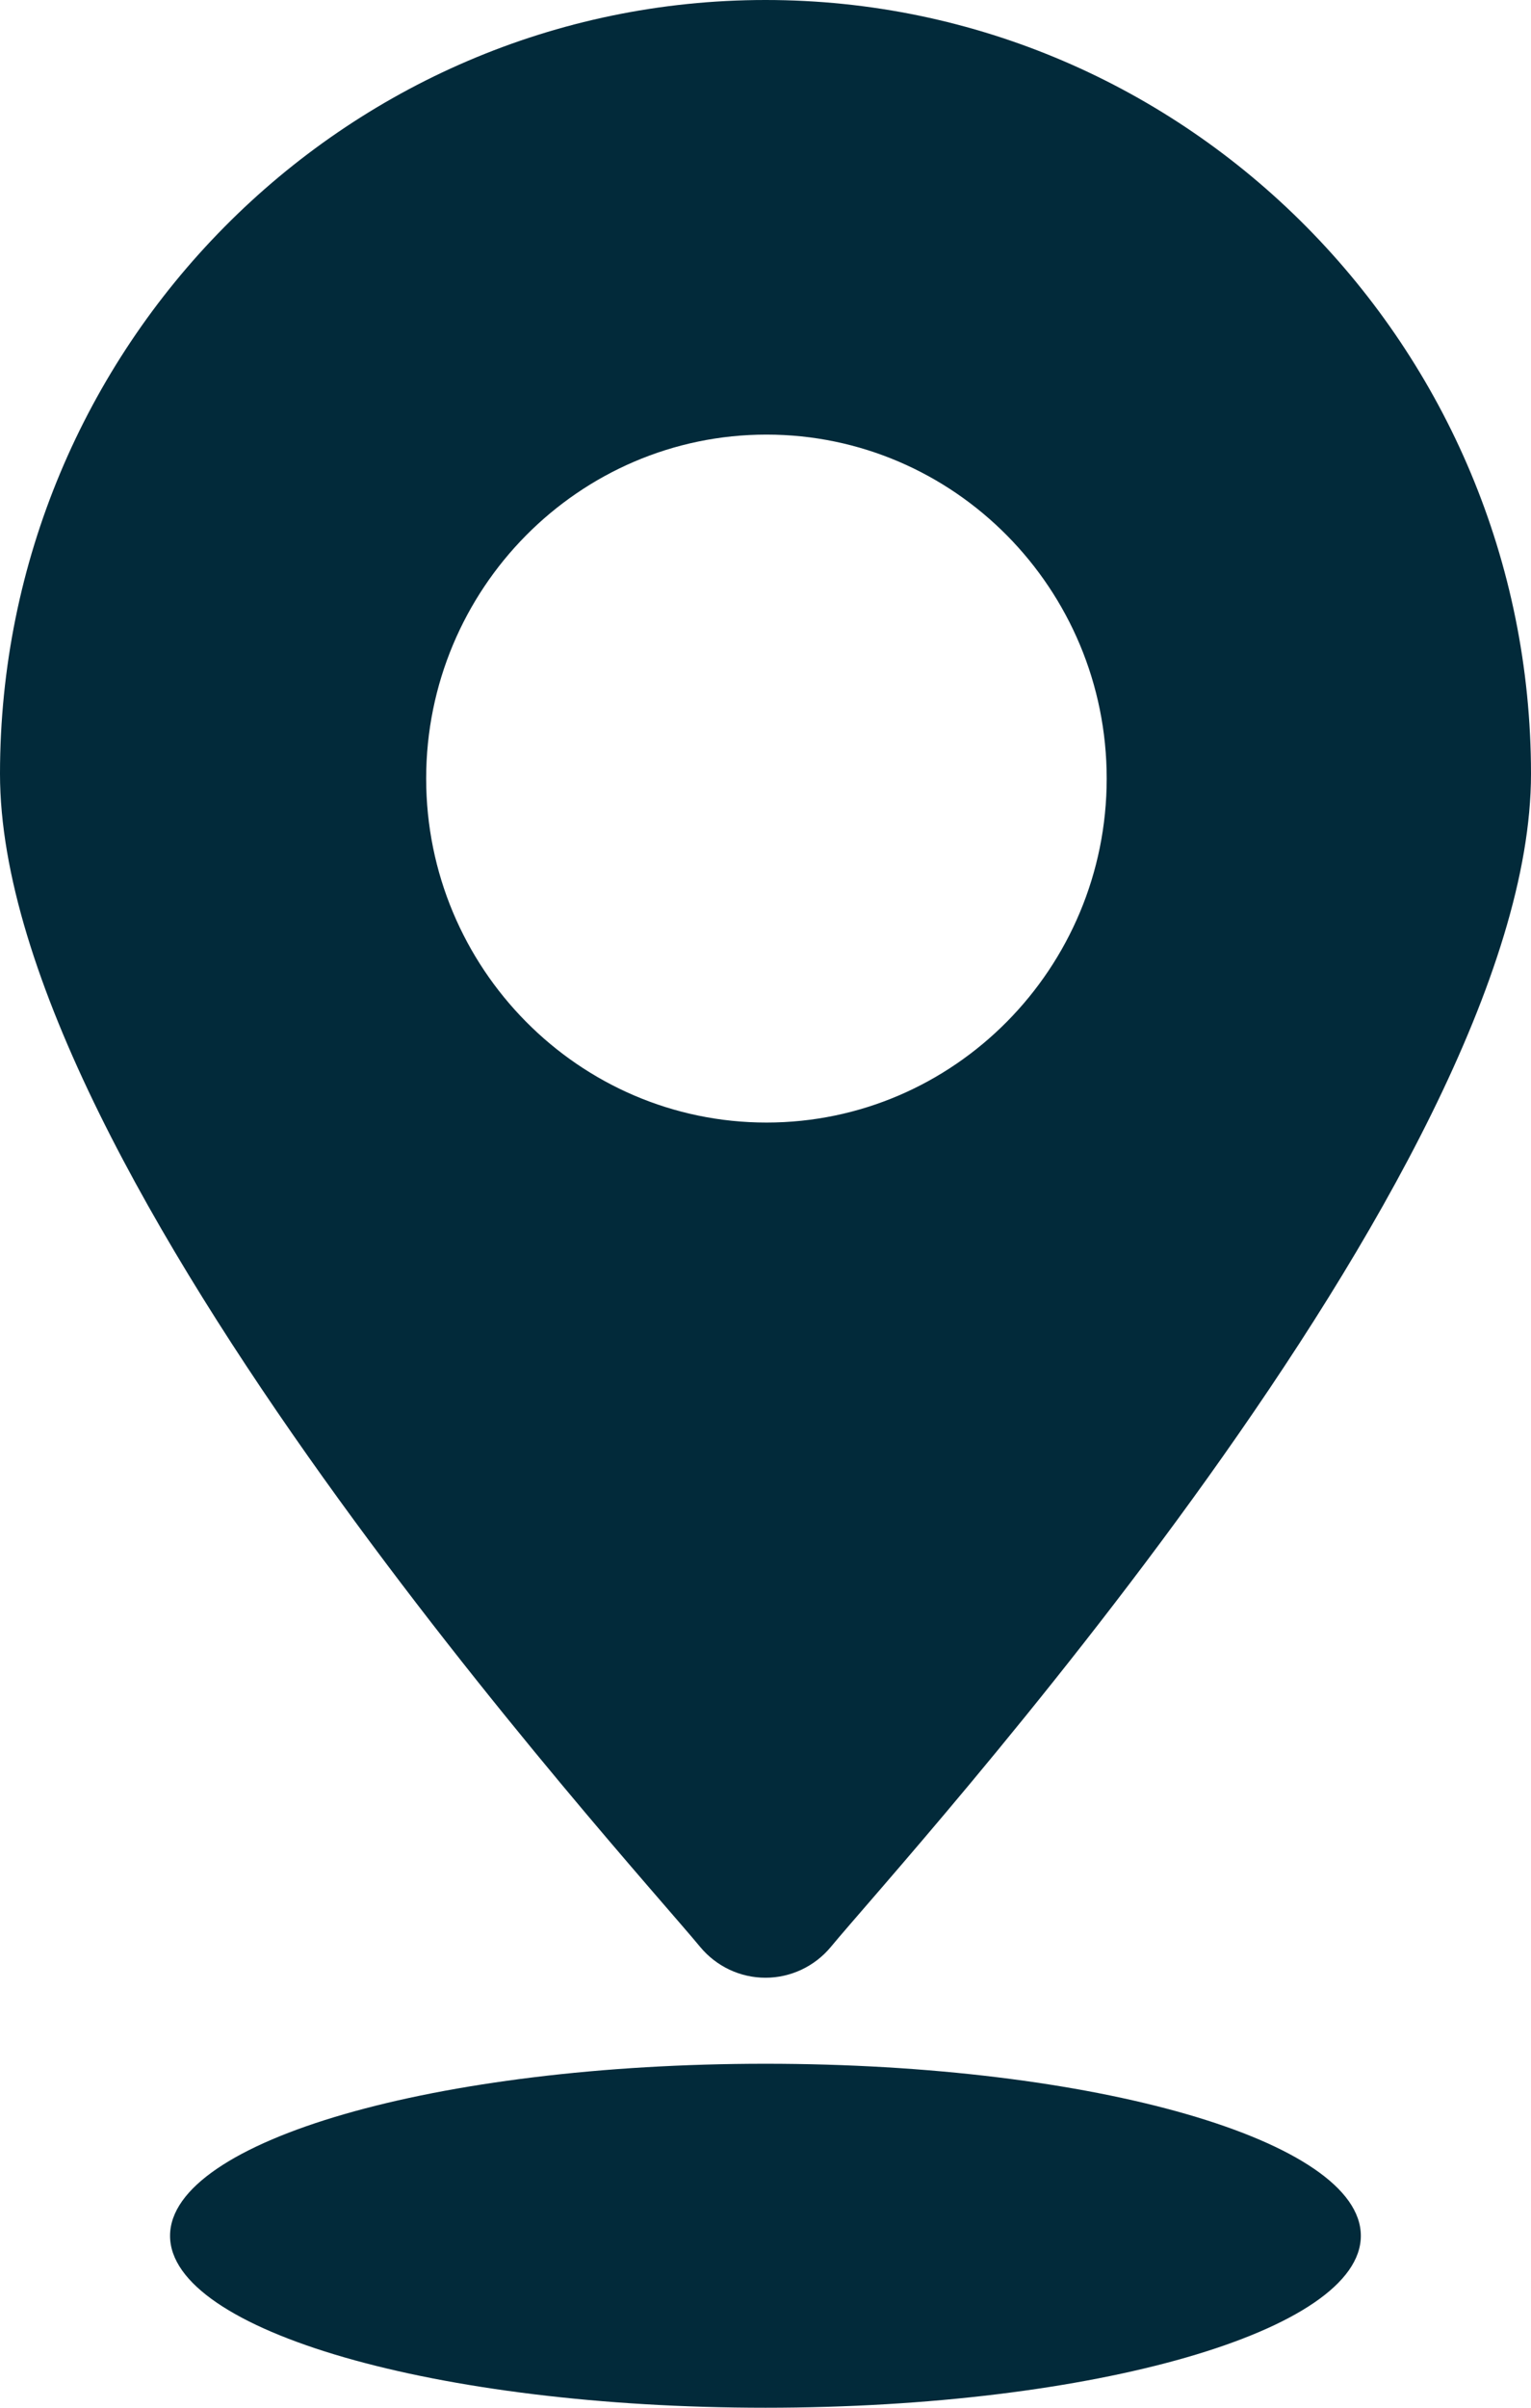 <svg width="14" height="22" viewBox="0 0 14 22" fill="none" xmlns="http://www.w3.org/2000/svg">
<path d="M7 18.071C7.23 18.071 7.449 17.968 7.597 17.79C8.252 16.996 14 10.723 14 7.071C14 3.172 10.86 0 7 0C3.14 0 0 3.172 0 7.071C0 10.723 5.748 16.996 6.403 17.79C6.551 17.968 6.769 18.071 7 18.071ZM3.897 7.114C3.897 5.381 5.294 3.971 7.009 3.971C8.725 3.971 10.12 5.381 10.12 7.114C10.12 8.846 8.725 10.257 7.009 10.257C5.293 10.257 3.897 8.846 3.897 7.114ZM12.444 20.429C12.444 21.297 10.007 22 7 22C3.993 22 1.555 21.297 1.555 20.429C1.555 19.56 3.993 18.857 7 18.857C10.007 18.857 12.444 19.56 12.444 20.429Z" fill="#022A3A"/>
</svg>
